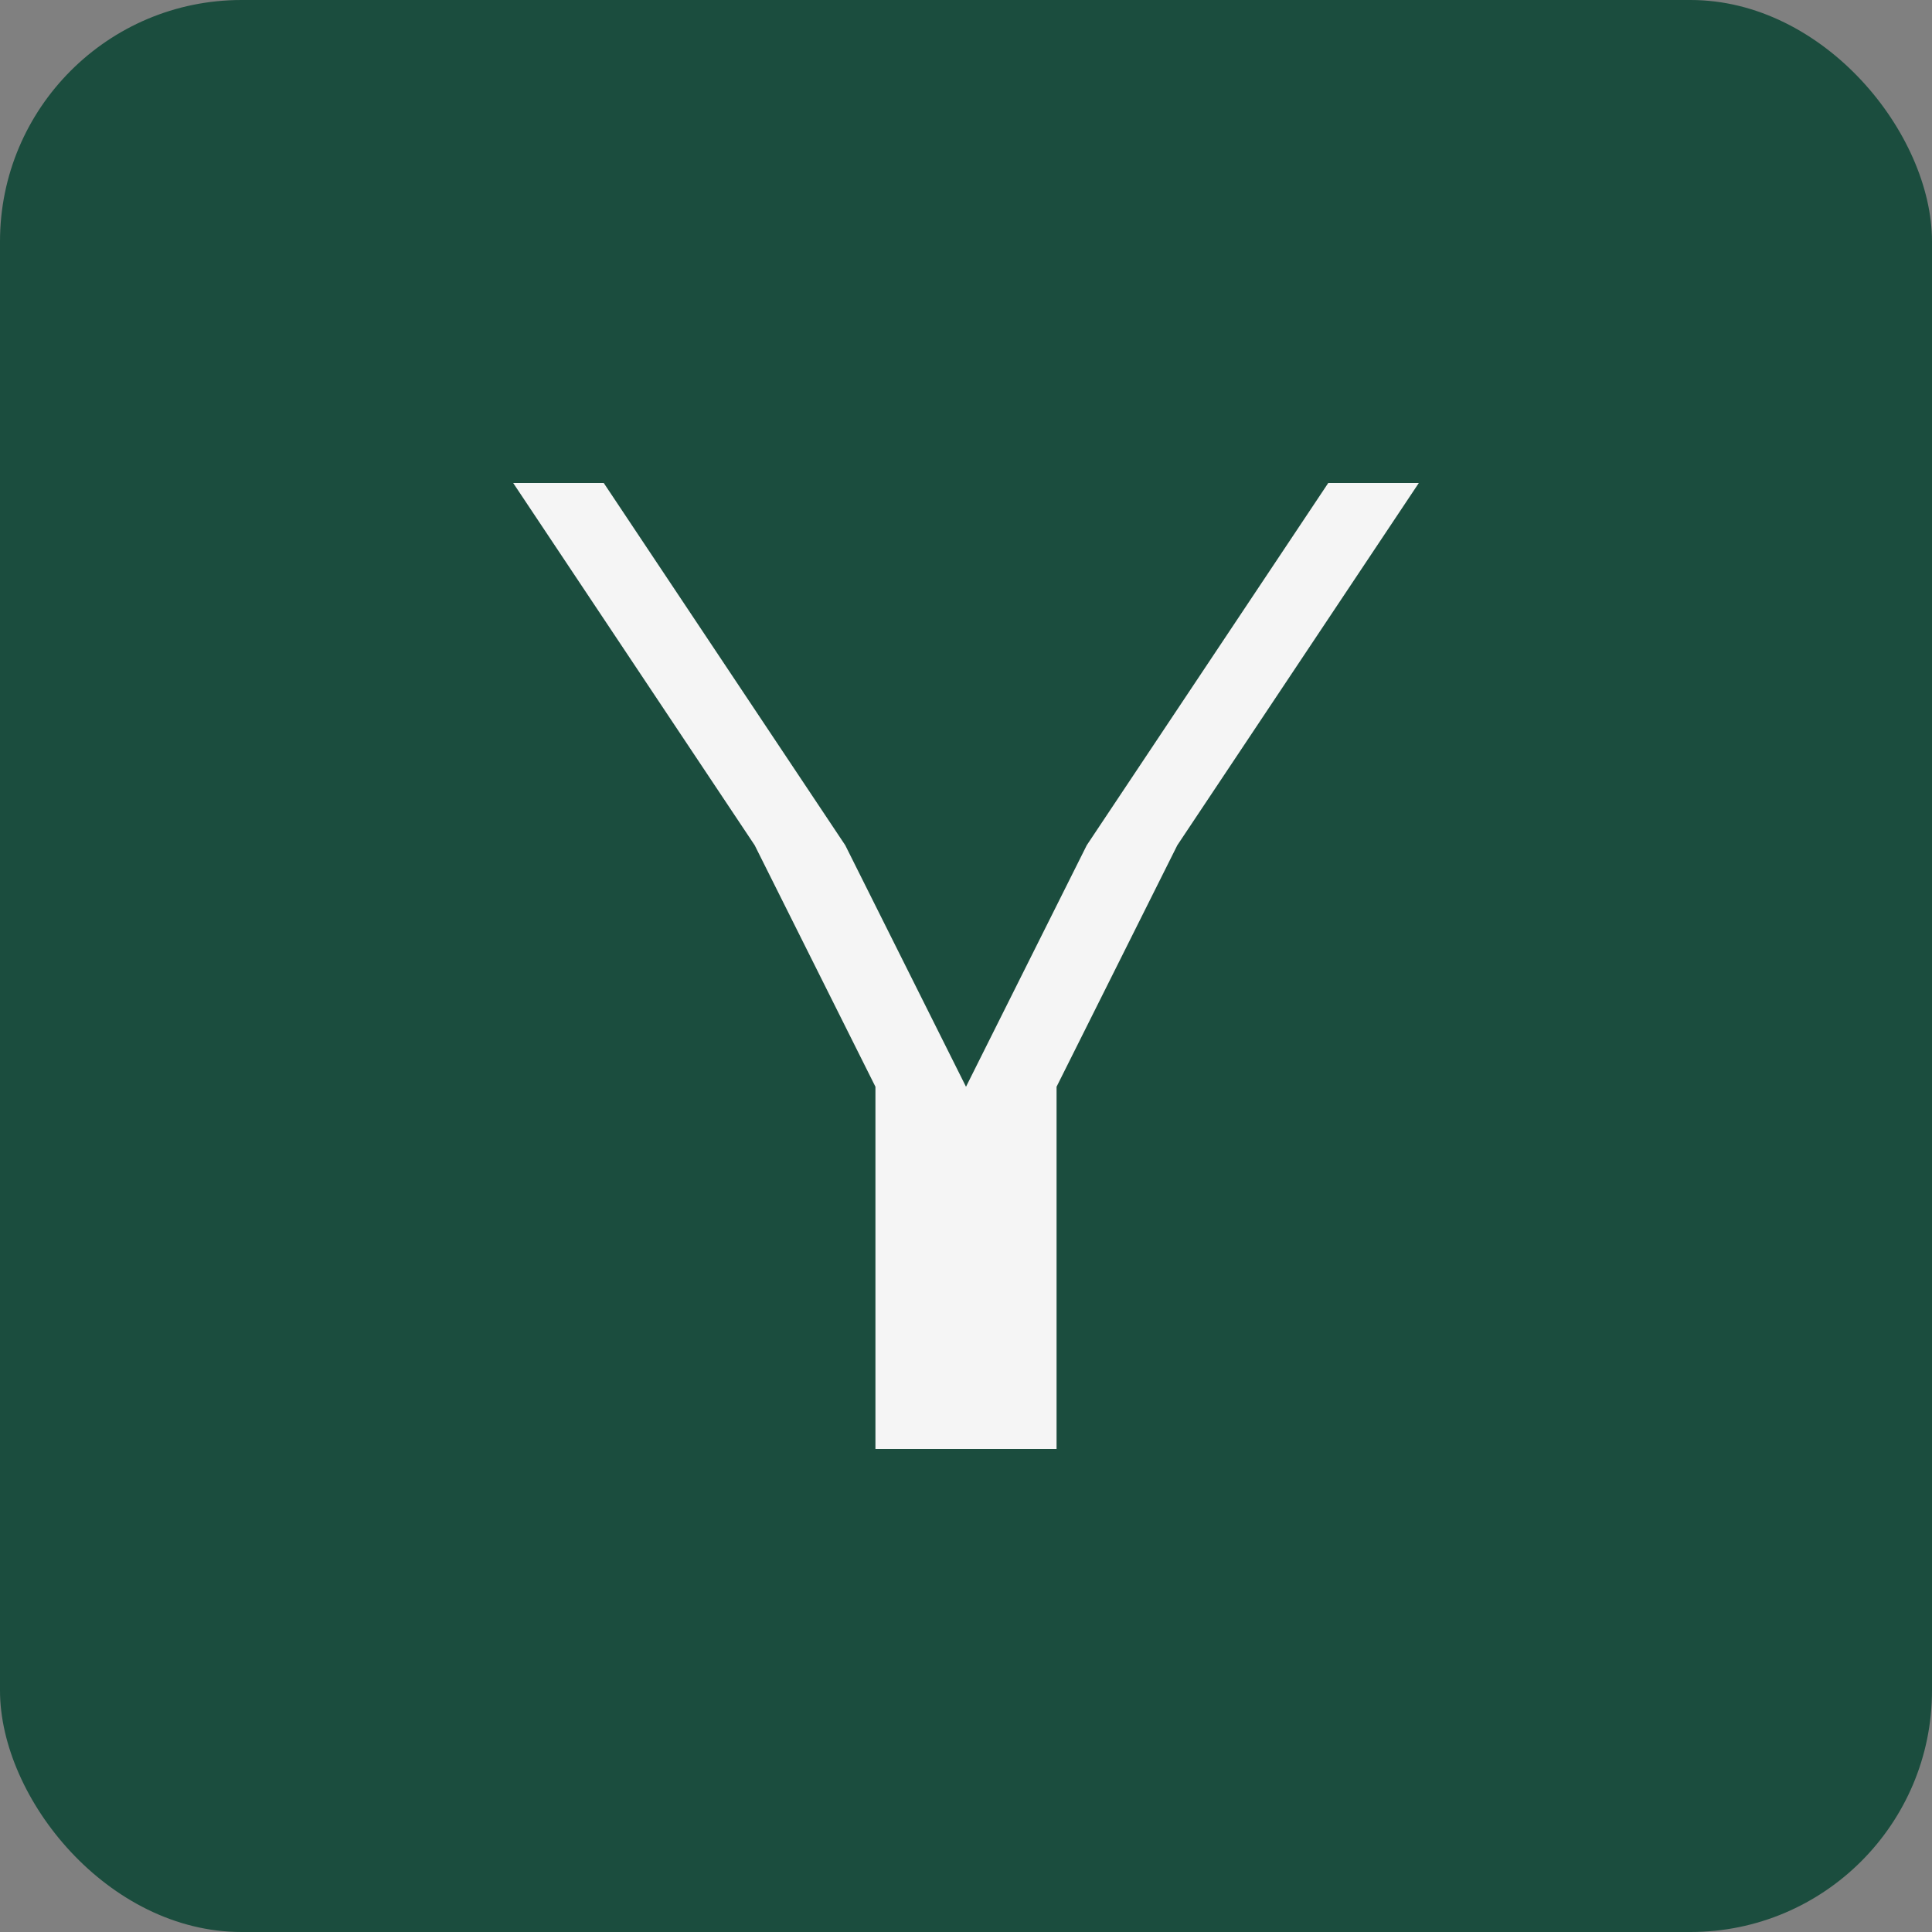 <svg width="32" height="32" viewBox="0 0 32 32" xmlns="http://www.w3.org/2000/svg">
  <rect x="0" y="0" width="32" height="32" fill="#808080" stroke="none"/>
  <rect width="32" height="32" fill="#1B4D3E" rx="4"/>
  <g transform="translate(16,16)" fill="#F5F5F5">
    <path d="M -6 -8 L -2 -2 L 0 2 L 0 8 L -1.5 8 L -1.5 2 L -3.5 -2 L -7.5 -8 Z"/>
    <path d="M 6 -8 L 2 -2 L 0 2 L 0 8 L 1.5 8 L 1.5 2 L 3.5 -2 L 7.5 -8 Z"/>
  </g>
</svg>